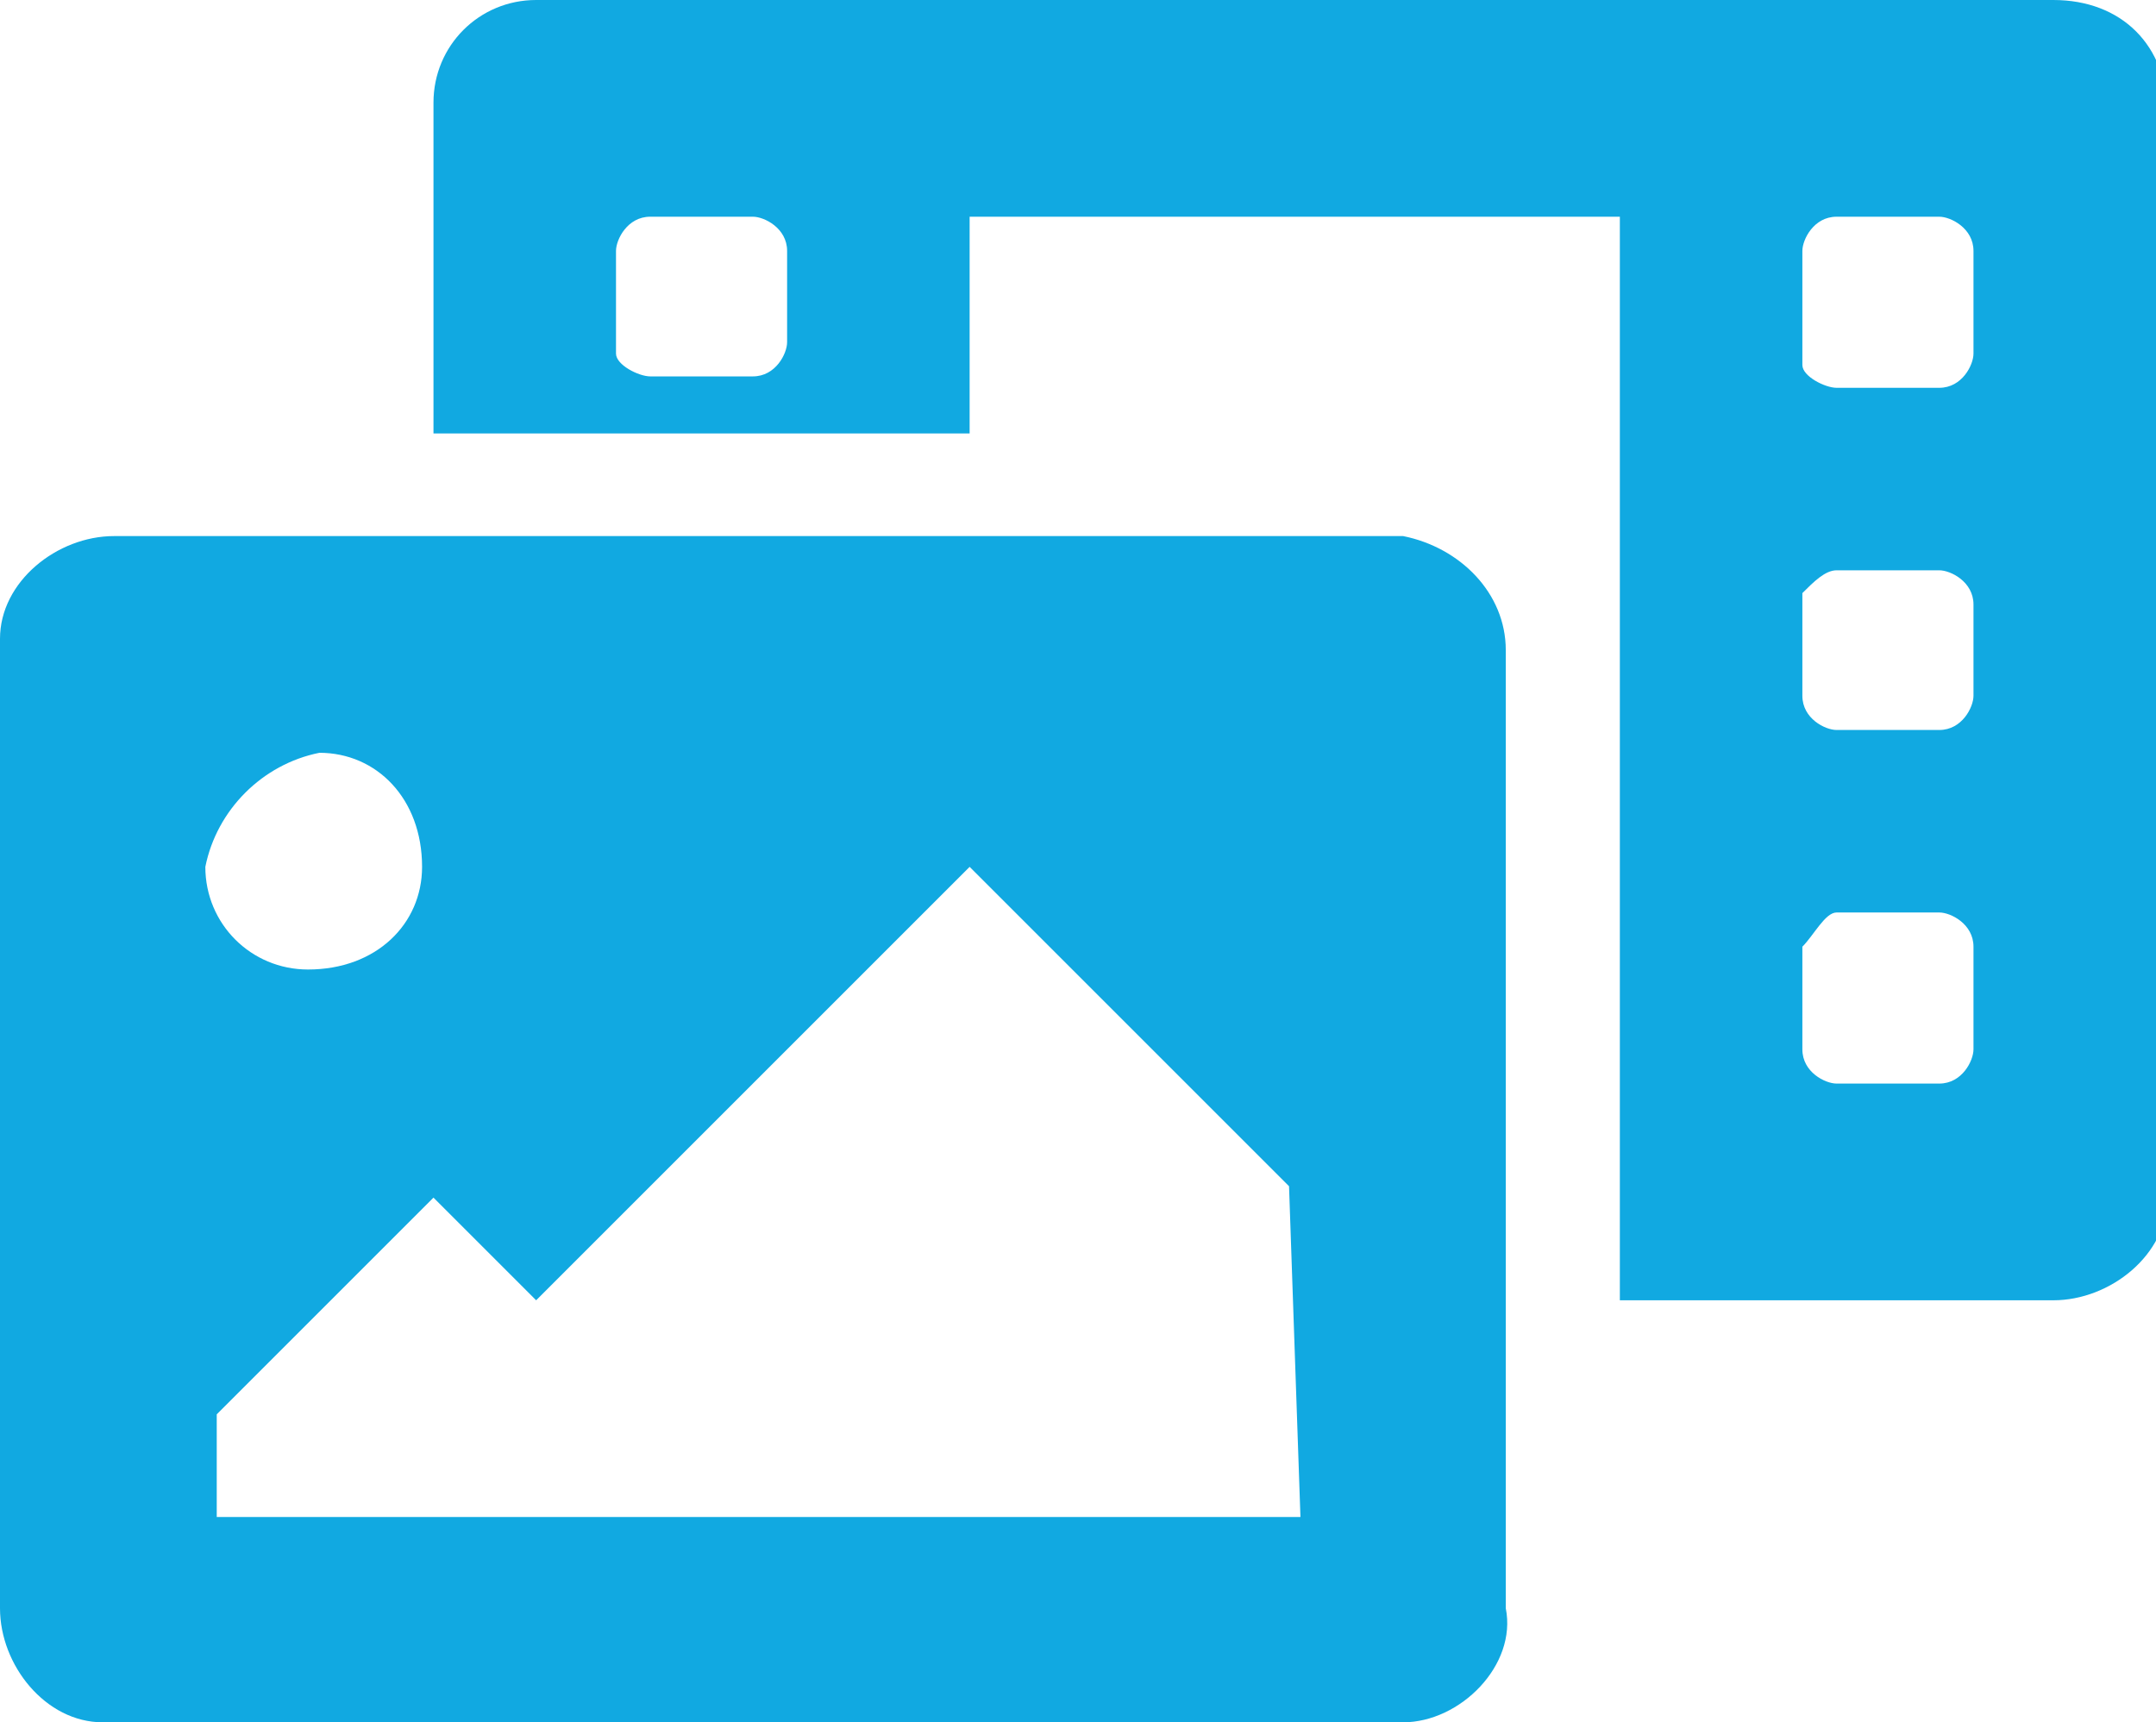 <?xml version="1.0" encoding="utf-8"?>
<!-- Generator: Adobe Illustrator 25.4.1, SVG Export Plug-In . SVG Version: 6.00 Build 0)  -->
<svg version="1.1" id="Layer_1" xmlns="http://www.w3.org/2000/svg" xmlns:xlink="http://www.w3.org/1999/xlink" x="0px" y="0px"
	 viewBox="0 0 18.9 15.1" style="enable-background:new 0 0 18.9 15.1;" xml:space="preserve">
<style type="text/css">
	.st0{fill:#11A9E1;}
</style>
<g id="Layer_2_00000091699136061107036330000014168917654694436535_">
	<g id="Layer_1-2">
		<path id="fleet-gallery-icon" class="st0" d="M18,0H4.7C4.2,0,3.8,0.4,3.8,0.9c0,0,0,0,0,0.1v2.8h4.7V1.9h5.7v9.5H18
			c0.5,0,1-0.4,1-0.9V1C19,0.4,18.6,0,18,0z M6.9,3c0,0.1-0.1,0.3-0.3,0.3l0,0H5.7c-0.1,0-0.3-0.1-0.3-0.2l0,0V2.2
			c0-0.1,0.1-0.3,0.3-0.3h0.9c0.1,0,0.3,0.1,0.3,0.3V3z M17.3,9.2c0,0.1-0.1,0.3-0.3,0.3h-0.9c-0.1,0-0.3-0.1-0.3-0.3l0,0V8.3
			C15.9,8.2,16,8,16.1,8l0,0H17c0.1,0,0.3,0.1,0.3,0.3V9.2z M17.3,6.1c0,0.1-0.1,0.3-0.3,0.3l0,0h-0.9c-0.1,0-0.3-0.1-0.3-0.3V5.2
			C15.9,5.1,16,5,16.1,5H17c0.1,0,0.3,0.1,0.3,0.3V6.1z M17.3,3.1c0,0.1-0.1,0.3-0.3,0.3l0,0h-0.9c-0.1,0-0.3-0.1-0.3-0.2l0,0v-1
			c0-0.1,0.1-0.3,0.3-0.3l0,0H17c0.1,0,0.3,0.1,0.3,0.3V3.1z M12.3,4.7H1c-0.5,0-1,0.4-1,0.9v8.5c0,0.5,0.4,1,0.9,1H1h11.3
			c0.5,0,1-0.5,0.9-1V5.7C13.2,5.2,12.8,4.8,12.3,4.7L12.3,4.7z M2.8,6.6c0.5,0,0.9,0.4,0.9,1c0,0.5-0.4,0.9-1,0.9
			c-0.5,0-0.9-0.4-0.9-0.9C1.9,7.1,2.3,6.7,2.8,6.6L2.8,6.6z M11.4,13.3H1.9v-0.9l1.9-1.9l0.9,0.9l3.8-3.8l2.8,2.8L11.4,13.3
			L11.4,13.3z"/>
	</g>
</g>
</svg>
